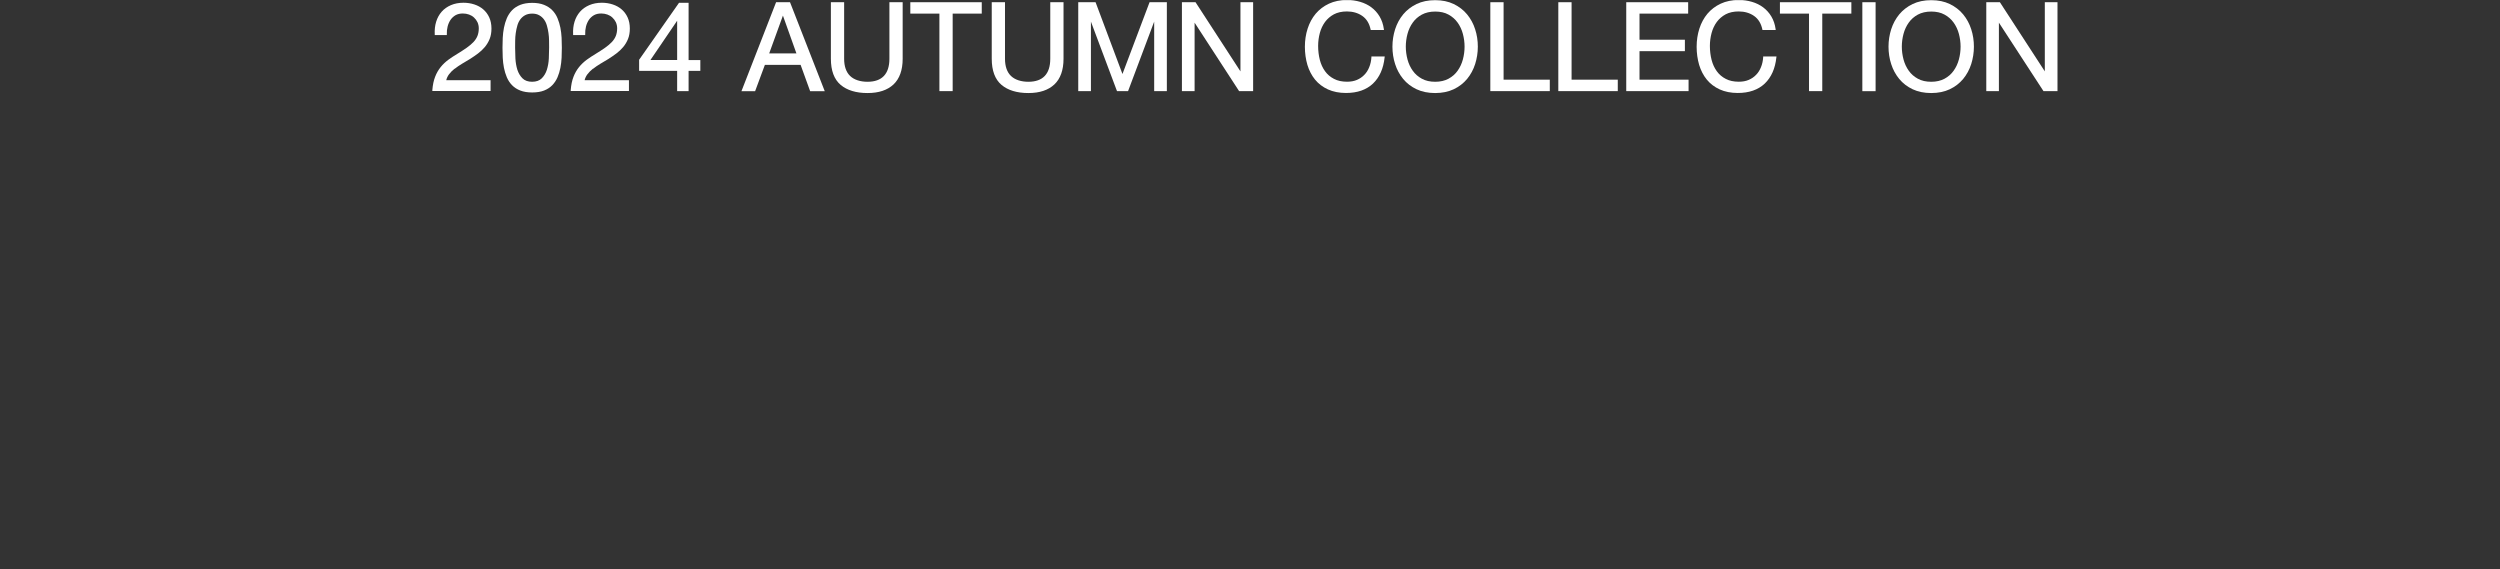 <?xml version="1.0" encoding="UTF-8"?><svg id="_レイヤー_2" xmlns="http://www.w3.org/2000/svg" xmlns:xlink="http://www.w3.org/1999/xlink" viewBox="0 0 428.01 97.49"><rect x="0" y="0" width="428.01" height="97.49" fill="#333333" stroke="none"/><defs><style>.cls-1{fill:none;}.cls-1,.cls-2{stroke-width:0px;}.cls-3{clip-path:url(#clippath);}.cls-2{fill:#fff;}</style><clipPath id="clippath"><rect class="cls-1" y=".02" width="428.01" height="97.47"/></clipPath></defs><g id="_レイヤー_2-2"><g class="cls-3"><g id="design"><path class="cls-2" d="M77.84,11.78h0c.38-.3.8-.59,1.25-.86.46-.27.92-.55,1.39-.83.47-.3.92-.61,1.35-.93.44-.33.83-.7,1.17-1.1.34-.41.62-.87.83-1.39s.31-1.12.31-1.79c0-.71-.13-1.35-.38-1.9-.25-.55-.6-1.01-1.03-1.38s-.94-.65-1.52-.84c-.58-.19-1.2-.29-1.86-.29-.8,0-1.52.14-2.15.41-.63.27-1.17.65-1.59,1.13s-.74,1.06-.94,1.72c-.2.65-.28,1.38-.24,2.14v.13h2.07v-.15c-.02-.43.03-.87.13-1.29s.27-.8.49-1.14c.22-.33.51-.6.86-.81.35-.2.77-.3,1.26-.3.37,0,.73.06,1.06.18.33.12.62.29.86.52.24.22.44.49.59.8.14.31.22.66.22,1.04,0,.49-.08.93-.23,1.31-.15.37-.38.72-.68,1.04-.31.33-.7.65-1.16.98-.47.33-1.03.69-1.65,1.07-.52.31-1.02.64-1.5.99-.48.36-.92.77-1.3,1.24-.38.47-.71,1.03-.95,1.66-.25.63-.41,1.4-.48,2.29v.15h9.97v-1.85h-7.59c.09-.37.25-.7.47-1,.26-.35.59-.67.96-.97v.02Z"/><path class="cls-2" d="M95.94,4.74c-.11-.57-.28-1.11-.49-1.62-.21-.52-.51-.97-.89-1.36-.37-.39-.85-.7-1.42-.93-.57-.23-1.25-.34-2.03-.34s-1.47.12-2.03.34c-.57.23-1.05.54-1.42.93-.37.39-.67.85-.89,1.36-.21.51-.38,1.05-.49,1.62-.11.56-.18,1.15-.21,1.74-.03.58-.04,1.16-.04,1.7s.01,1.12.04,1.7c.03.59.1,1.17.21,1.74.11.56.28,1.1.49,1.61.22.51.51.96.89,1.35s.85.7,1.42.92c.56.22,1.25.33,2.03.33s1.48-.11,2.04-.33,1.03-.53,1.41-.92c.37-.39.67-.84.89-1.35.21-.5.38-1.04.49-1.61.11-.56.18-1.15.21-1.74s.04-1.16.04-1.7-.01-1.12-.04-1.7c-.03-.59-.1-1.18-.21-1.74ZM91.11,14c-.71,0-1.27-.2-1.66-.59-.4-.4-.69-.9-.88-1.48-.18-.59-.29-1.24-.33-1.91-.03-.68-.05-1.31-.05-1.87,0-.36,0-.76.01-1.2,0-.43.04-.87.1-1.3s.15-.86.27-1.27c.11-.4.28-.75.5-1.05s.49-.54.82-.72.73-.28,1.21-.28.88.09,1.21.28c.33.18.61.43.82.72.22.3.39.65.5,1.05.12.41.21.84.27,1.27s.1.87.1,1.3.01.84.01,1.2c0,.55-.02,1.18-.05,1.87-.03.68-.15,1.32-.33,1.91-.18.58-.48,1.08-.88,1.48-.39.39-.95.59-1.66.59h.02Z"/><path class="cls-2" d="M101.53,11.78h0c.38-.3.8-.59,1.25-.86.46-.27.92-.55,1.39-.83.47-.3.92-.61,1.35-.93.44-.33.83-.7,1.17-1.1.34-.41.62-.87.83-1.39s.31-1.12.31-1.79c0-.71-.13-1.35-.38-1.9-.25-.55-.6-1.01-1.03-1.38s-.94-.65-1.52-.84c-.58-.19-1.2-.29-1.86-.29-.8,0-1.52.14-2.15.41-.63.27-1.17.65-1.59,1.13s-.74,1.06-.94,1.72c-.2.65-.28,1.38-.24,2.14v.13h2.07v-.15c-.02-.43.03-.87.13-1.29s.27-.8.49-1.14c.22-.33.51-.6.86-.81.35-.2.77-.3,1.26-.3.37,0,.73.06,1.06.18.33.12.62.29.86.52.24.22.44.49.59.8.14.31.22.66.22,1.04,0,.49-.08.93-.23,1.31-.15.37-.38.72-.68,1.04-.31.33-.7.65-1.16.98-.47.33-1.03.69-1.65,1.07-.52.31-1.02.64-1.5.99-.48.36-.92.77-1.3,1.24-.38.47-.71,1.03-.95,1.66-.25.63-.41,1.4-.48,2.29v.15h9.97v-1.85h-7.59c.09-.37.25-.7.47-1,.26-.35.59-.67.96-.97v.02Z"/><path class="cls-2" d="M117.89.48h-1.64l-6.8,9.71-.03.04v1.9h6.51v3.47h1.96v-3.47h2.01v-1.85h-2.01V.48ZM111.36,10.27l4.57-6.72v6.72h-4.57Z"/><path class="cls-2" d="M135.26.38h-2.39l-5.93,15.23h2.34l1.67-4.5h6.12l1.63,4.5h2.5l-5.91-15.14-.04-.09h0ZM136.35,9.14h-4.66l2.35-6.47,2.31,6.47Z"/><path class="cls-2" d="M152.27,10.06c0,1.3-.32,2.29-.95,2.95-.63.66-1.57.99-2.8.99s-2.3-.34-2.98-1-1.02-1.65-1.02-2.94V.38h-2.27v9.68c0,2.03.56,3.53,1.67,4.47,1.1.93,2.65,1.4,4.6,1.4s3.41-.5,4.45-1.47c1.04-.98,1.57-2.46,1.57-4.4V.38h-2.27v9.68Z"/><polygon class="cls-2" points="155.85 2.33 160.83 2.33 160.83 15.6 163.1 15.6 163.1 2.33 168.08 2.33 168.08 .38 155.85 .38 155.85 2.33"/><path class="cls-2" d="M179.81,10.06c0,1.3-.32,2.29-.95,2.95-.63.66-1.57.99-2.8.99s-2.3-.34-2.98-1-1.02-1.65-1.02-2.94V.38h-2.27v9.68c0,2.03.56,3.53,1.67,4.47,1.1.93,2.65,1.4,4.6,1.4s3.41-.5,4.45-1.47c1.04-.98,1.57-2.46,1.57-4.4V.38h-2.27v9.68Z"/><polygon class="cls-2" points="192.17 12.67 187.6 .47 187.56 .38 184.6 .38 184.6 15.6 186.77 15.6 186.77 3.7 191.2 15.51 191.24 15.6 193.13 15.6 197.6 3.7 197.6 15.6 199.77 15.6 199.77 .38 196.81 .38 192.17 12.67"/><polygon class="cls-2" points="212.37 12.22 204.68 .38 202.35 .38 202.35 15.6 204.52 15.6 204.52 3.88 212.1 15.54 212.15 15.6 214.54 15.6 214.54 .38 212.37 .38 212.37 12.22"/><path class="cls-2" d="M234.79,9.82c-.04.6-.16,1.16-.37,1.67-.2.51-.48.96-.84,1.32-.35.37-.78.66-1.27.87s-1.06.31-1.69.31c-.87,0-1.62-.16-2.24-.49-.62-.32-1.14-.76-1.53-1.31-.4-.55-.7-1.2-.89-1.94-.19-.74-.29-1.55-.29-2.38,0-.77.1-1.51.29-2.22.19-.71.49-1.34.89-1.89.4-.54.91-.98,1.52-1.31.61-.32,1.36-.49,2.23-.49,1.01,0,1.9.26,2.63.77.73.51,1.2,1.28,1.42,2.3l.02.11h2.27l-.02-.16c-.11-.81-.36-1.54-.73-2.16s-.84-1.14-1.4-1.56-1.2-.73-1.91-.94c-.71-.21-1.47-.32-2.26-.32-1.16,0-2.2.21-3.1.63-.9.42-1.66,1-2.27,1.72-.6.72-1.07,1.58-1.38,2.55-.31.96-.47,2.01-.47,3.11s.15,2.14.43,3.1c.29.96.73,1.81,1.31,2.52.58.71,1.33,1.28,2.21,1.68.88.4,1.92.61,3.09.61,1.94,0,3.49-.54,4.62-1.61,1.12-1.07,1.79-2.57,1.99-4.48l.02-.16h-2.28v.15Z"/><path class="cls-2" d="M251.17,2.46c-.61-.74-1.38-1.33-2.29-1.77-.91-.44-1.98-.66-3.18-.66s-2.27.22-3.18.66c-.91.44-1.68,1.04-2.29,1.77-.61.74-1.07,1.59-1.38,2.55-.3.95-.46,1.95-.46,2.98s.15,2.03.46,2.98c.3.95.77,1.81,1.38,2.55s1.38,1.33,2.29,1.76c.91.43,1.98.65,3.18.65s2.27-.22,3.18-.65c.91-.43,1.68-1.03,2.29-1.76.61-.74,1.07-1.59,1.38-2.55.3-.95.46-1.96.46-2.98s-.15-2.03-.46-2.98c-.3-.95-.77-1.81-1.38-2.55ZM245.71,14c-.88,0-1.64-.17-2.28-.52-.63-.34-1.16-.8-1.56-1.37-.41-.57-.71-1.22-.9-1.93-.19-.72-.29-1.45-.29-2.19s.1-1.48.29-2.19c.19-.71.49-1.36.9-1.93.4-.57.93-1.03,1.56-1.37s1.4-.52,2.28-.52,1.65.17,2.28.52c.63.34,1.16.81,1.56,1.37.41.57.71,1.22.9,1.93.19.72.29,1.45.29,2.19s-.1,1.48-.29,2.19c-.19.71-.49,1.36-.9,1.93-.4.57-.93,1.03-1.56,1.37s-1.4.52-2.28.52Z"/><polygon class="cls-2" points="257.42 .38 255.15 .38 255.15 15.6 265.33 15.6 265.33 13.64 257.42 13.64 257.42 .38"/><polygon class="cls-2" points="269.06 .38 266.79 .38 266.79 15.6 276.97 15.6 276.97 13.64 269.06 13.64 269.06 .38"/><polygon class="cls-2" points="280.69 8.76 288.46 8.76 288.46 6.8 280.69 6.8 280.69 2.33 289.02 2.33 289.02 .38 278.42 .38 278.42 15.6 289.09 15.6 289.09 13.64 280.69 13.64 280.69 8.76"/><path class="cls-2" d="M301.86,9.82c-.04.6-.16,1.16-.37,1.67-.2.51-.48.96-.84,1.32-.35.37-.78.66-1.27.87s-1.06.31-1.69.31c-.87,0-1.62-.16-2.24-.49-.62-.32-1.14-.76-1.53-1.31-.4-.55-.7-1.2-.89-1.94-.19-.74-.29-1.55-.29-2.38,0-.77.1-1.51.29-2.22s.49-1.34.89-1.89c.4-.54.91-.98,1.52-1.31.61-.32,1.36-.49,2.23-.49,1.01,0,1.9.26,2.63.77s1.2,1.28,1.42,2.3l.02.11h2.27l-.02-.16c-.11-.81-.36-1.54-.73-2.16-.37-.62-.84-1.14-1.4-1.56s-1.2-.73-1.91-.94c-.71-.21-1.47-.32-2.26-.32-1.16,0-2.2.21-3.1.63-.9.42-1.66,1-2.27,1.72-.6.72-1.07,1.58-1.38,2.55-.31.96-.47,2.01-.47,3.11s.15,2.14.43,3.1c.29.96.73,1.81,1.31,2.52.58.71,1.33,1.28,2.21,1.68.88.4,1.92.61,3.09.61,1.94,0,3.49-.54,4.62-1.61,1.12-1.07,1.79-2.57,1.99-4.48l.02-.16h-2.28v.15Z"/><polygon class="cls-2" points="304.73 2.33 309.71 2.33 309.71 15.6 311.98 15.6 311.98 2.33 316.96 2.33 316.96 .38 304.73 .38 304.73 2.33"/><rect class="cls-2" x="318.84" y=".38" width="2.27" height="15.23"/><path class="cls-2" d="M336.1,2.46c-.61-.74-1.38-1.33-2.29-1.77-.91-.44-1.98-.66-3.18-.66s-2.27.22-3.18.66c-.91.44-1.68,1.04-2.29,1.77-.61.74-1.07,1.59-1.38,2.55-.3.95-.46,1.95-.46,2.98s.15,2.03.46,2.98c.3.95.77,1.81,1.38,2.55.61.74,1.38,1.33,2.29,1.76s1.98.65,3.18.65,2.27-.22,3.18-.65c.91-.43,1.68-1.03,2.29-1.76.61-.74,1.07-1.59,1.38-2.55.3-.95.46-1.96.46-2.98s-.15-2.03-.46-2.98c-.3-.95-.77-1.81-1.38-2.55ZM330.63,14c-.88,0-1.64-.17-2.28-.52-.63-.34-1.16-.8-1.56-1.37-.41-.57-.71-1.22-.9-1.93-.19-.72-.29-1.45-.29-2.19s.1-1.48.29-2.19.49-1.36.9-1.93c.4-.57.93-1.03,1.56-1.37s1.4-.52,2.28-.52,1.65.17,2.28.52c.63.34,1.16.81,1.56,1.37.41.57.71,1.22.9,1.93.19.72.29,1.45.29,2.19s-.1,1.48-.29,2.19-.49,1.36-.9,1.93c-.4.57-.93,1.03-1.56,1.37s-1.4.52-2.28.52Z"/><polygon class="cls-2" points="350.08 .38 350.08 12.22 342.39 .38 340.06 .38 340.06 15.6 342.22 15.6 342.22 3.88 349.85 15.6 352.25 15.6 352.25 .38 350.08 .38"/></g></g></g></svg>